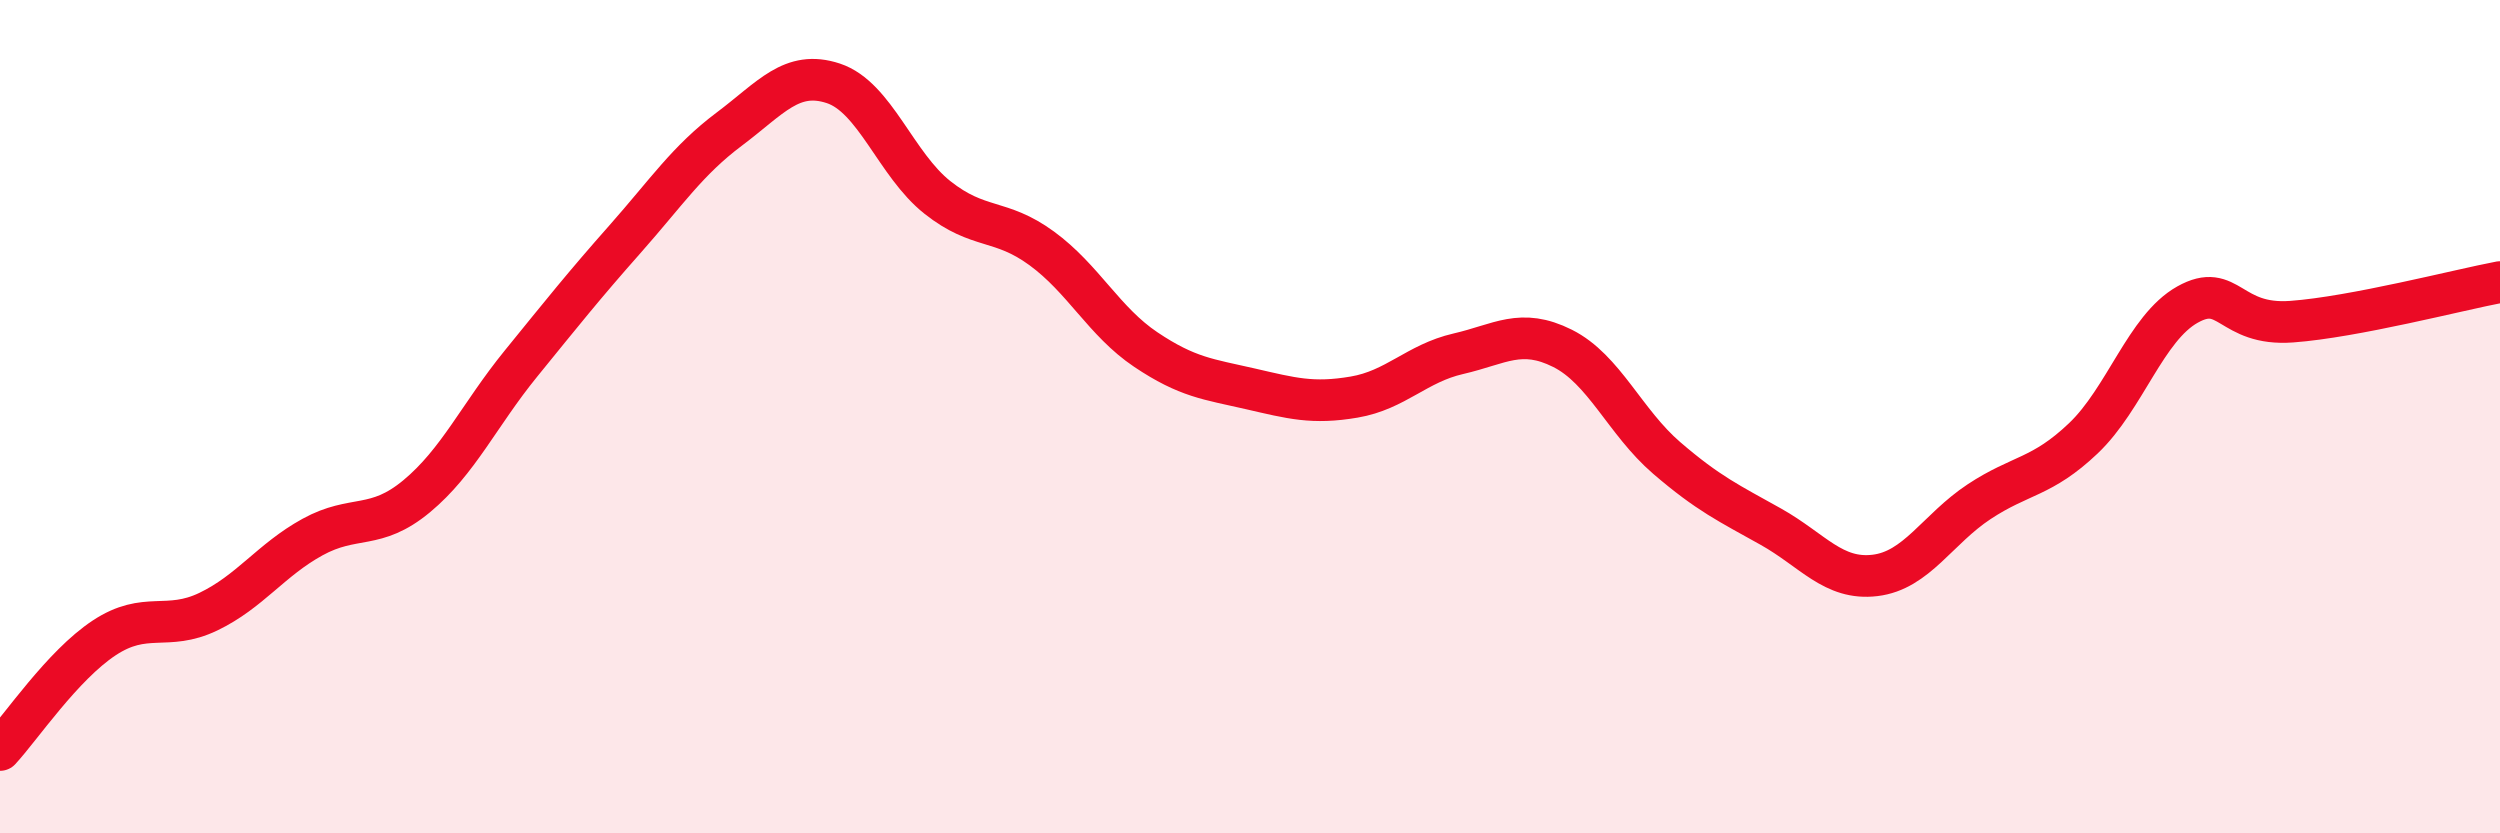 
    <svg width="60" height="20" viewBox="0 0 60 20" xmlns="http://www.w3.org/2000/svg">
      <path
        d="M 0,18 C 0.5,17.46 1.5,15.97 2.5,15.31 C 3.5,14.65 4,15.16 5,14.68 C 6,14.2 6.5,13.44 7.5,12.89 C 8.5,12.34 9,12.74 10,11.91 C 11,11.08 11.5,9.96 12.5,8.73 C 13.5,7.5 14,6.87 15,5.74 C 16,4.61 16.5,3.85 17.5,3.1 C 18.5,2.35 19,1.67 20,2 C 21,2.33 21.5,3.95 22.5,4.74 C 23.5,5.53 24,5.23 25,5.96 C 26,6.69 26.5,7.72 27.5,8.39 C 28.5,9.06 29,9.1 30,9.33 C 31,9.56 31.5,9.7 32.5,9.53 C 33.5,9.36 34,8.72 35,8.49 C 36,8.26 36.5,7.86 37.5,8.36 C 38.5,8.86 39,10.13 40,10.99 C 41,11.85 41.5,12.08 42.5,12.64 C 43.5,13.2 44,13.93 45,13.81 C 46,13.69 46.5,12.7 47.5,12.04 C 48.5,11.38 49,11.47 50,10.52 C 51,9.57 51.5,7.87 52.5,7.31 C 53.5,6.75 53.5,7.83 55,7.72 C 56.5,7.61 59,6.96 60,6.77L60 20L0 20Z"
        fill="#EB0A25"
        opacity="0.1"
        stroke-linecap="round"
        stroke-linejoin="round"
      />
      <path
        d="M 0,18 C 0.5,17.46 1.5,15.97 2.5,15.31 C 3.5,14.65 4,15.16 5,14.68 C 6,14.2 6.5,13.44 7.5,12.89 C 8.5,12.34 9,12.74 10,11.91 C 11,11.08 11.5,9.96 12.5,8.73 C 13.5,7.5 14,6.87 15,5.74 C 16,4.61 16.5,3.85 17.5,3.1 C 18.5,2.35 19,1.67 20,2 C 21,2.33 21.5,3.95 22.5,4.74 C 23.5,5.53 24,5.23 25,5.96 C 26,6.69 26.5,7.72 27.5,8.39 C 28.5,9.06 29,9.1 30,9.33 C 31,9.56 31.5,9.7 32.5,9.53 C 33.5,9.36 34,8.72 35,8.49 C 36,8.26 36.5,7.86 37.5,8.36 C 38.5,8.86 39,10.13 40,10.99 C 41,11.85 41.5,12.08 42.5,12.64 C 43.5,13.2 44,13.93 45,13.81 C 46,13.69 46.5,12.7 47.5,12.04 C 48.5,11.38 49,11.47 50,10.52 C 51,9.57 51.5,7.87 52.5,7.31 C 53.5,6.75 53.5,7.83 55,7.72 C 56.5,7.61 59,6.96 60,6.77"
        stroke="#EB0A25"
        stroke-width="1"
        fill="none"
        stroke-linecap="round"
        stroke-linejoin="round"
      />
    </svg>
  